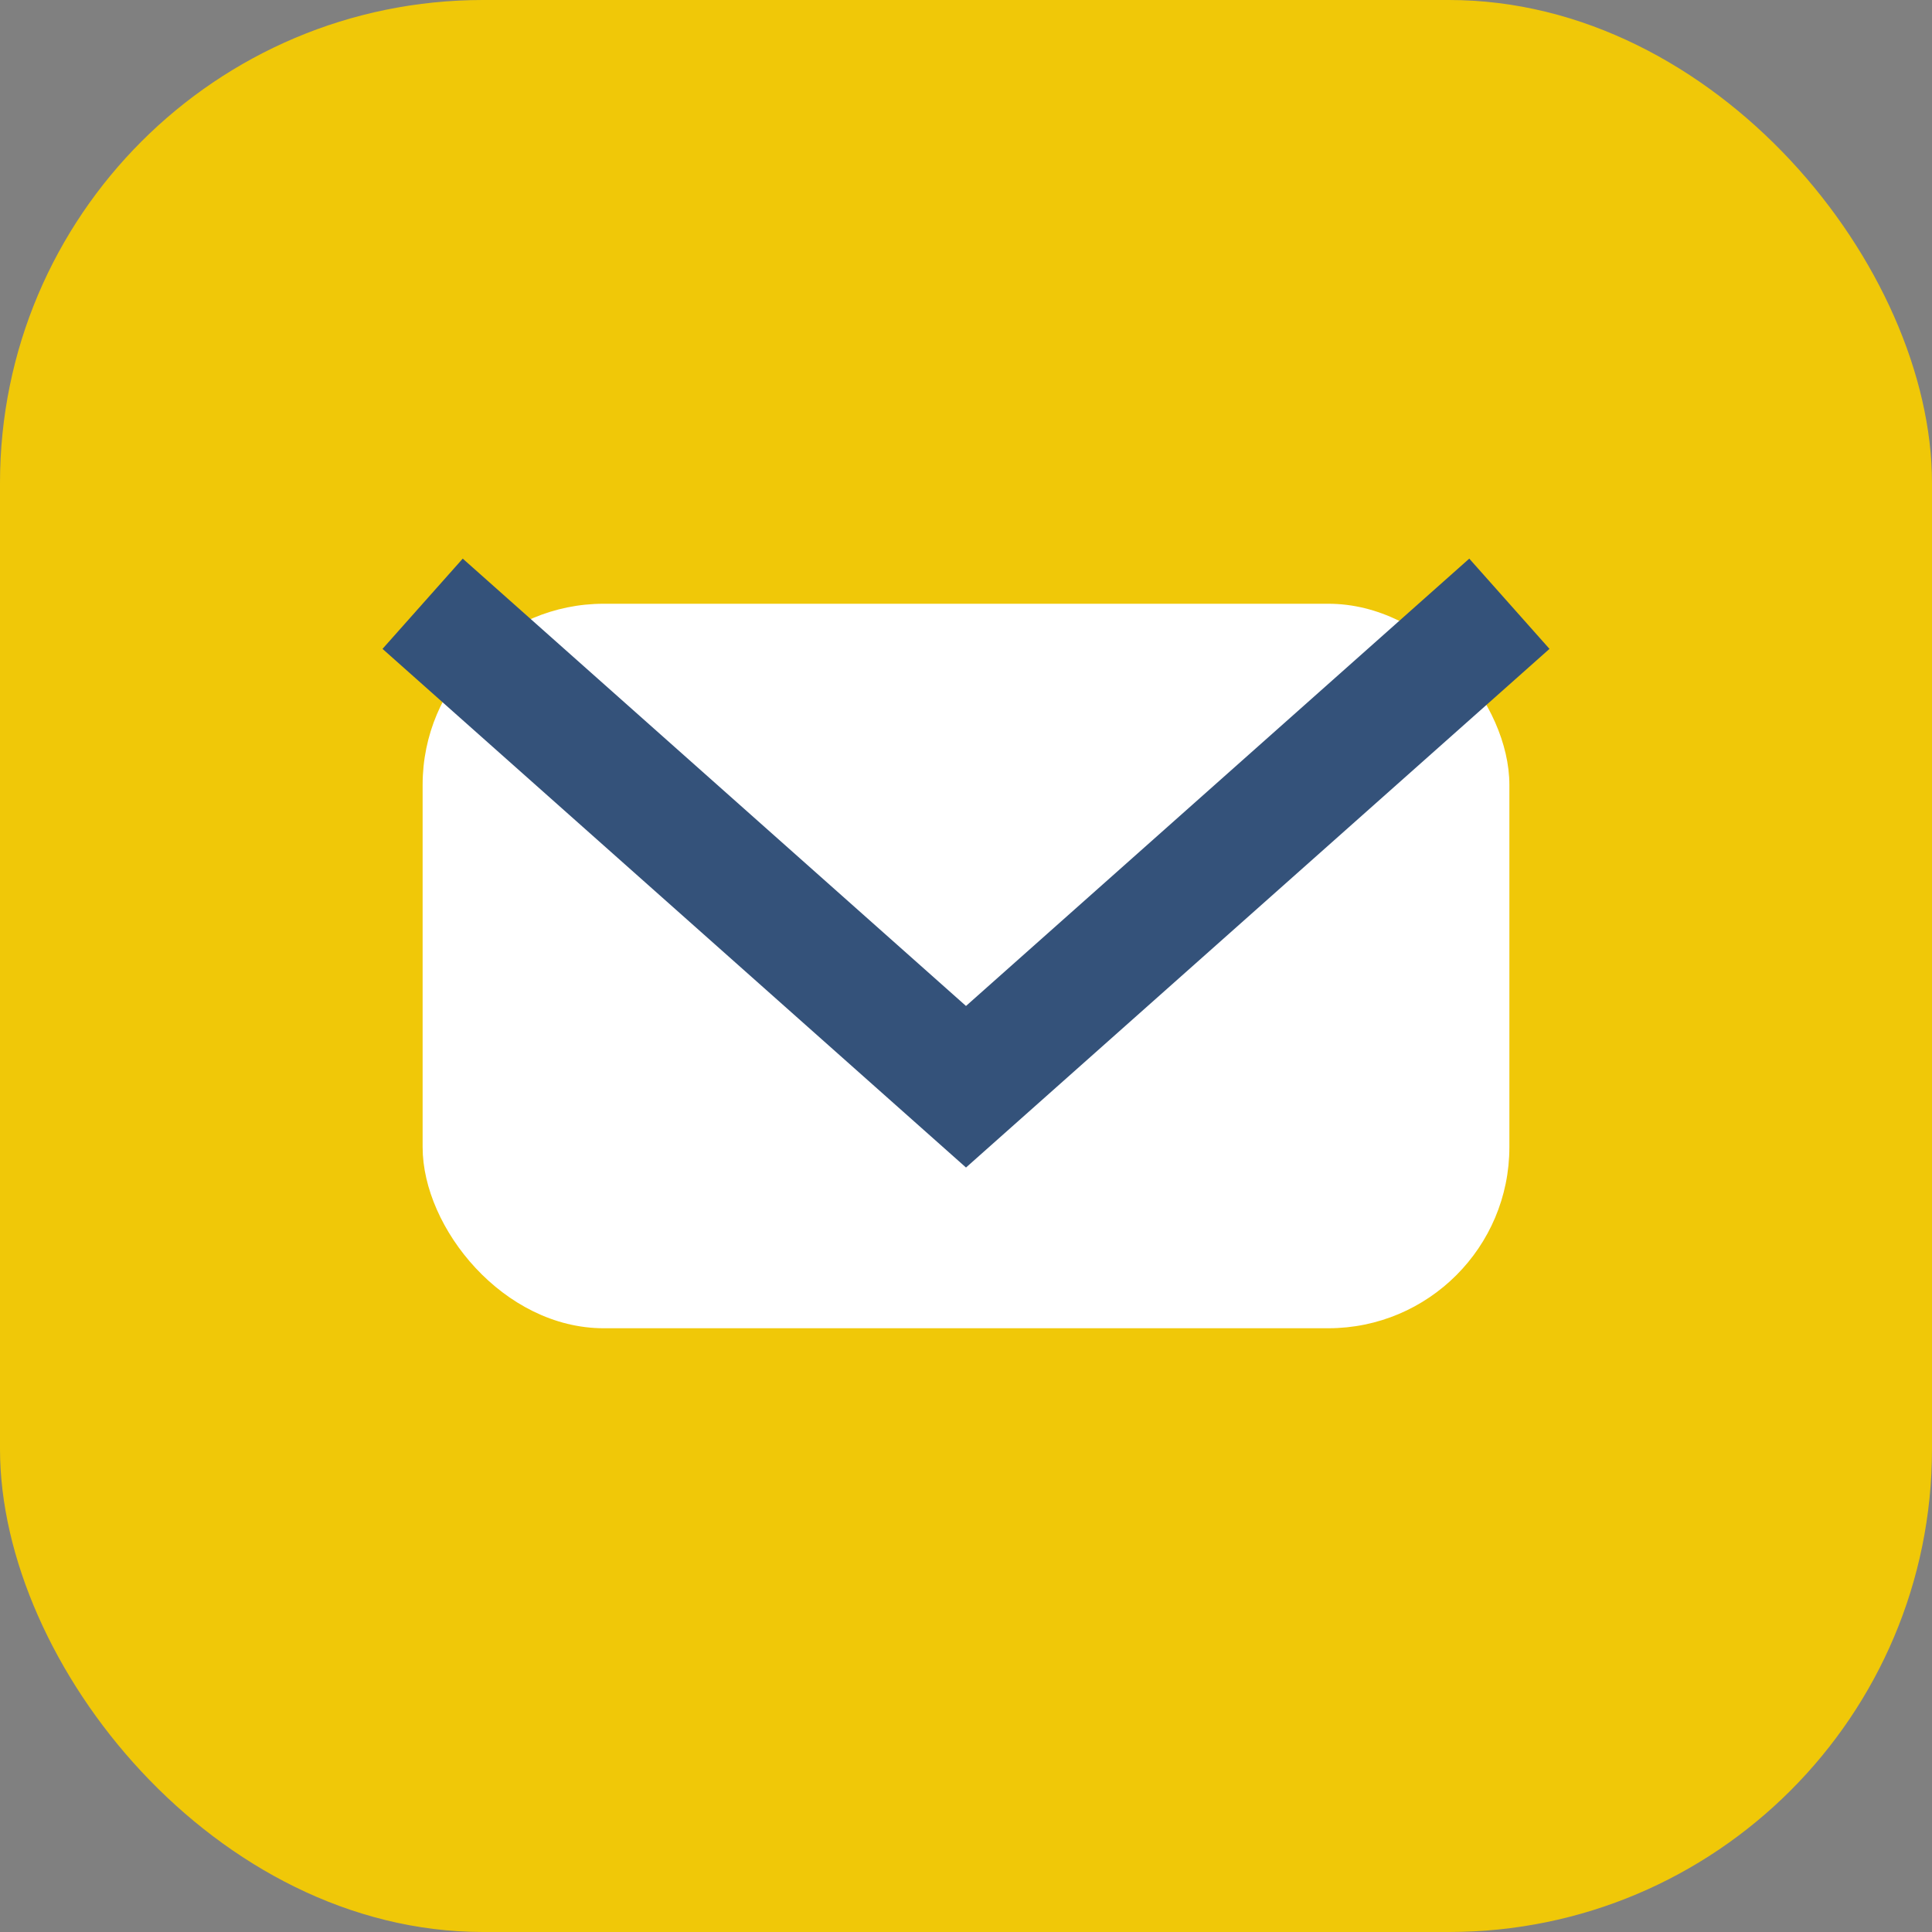 <?xml version="1.0" encoding="UTF-8"?>
<svg xmlns="http://www.w3.org/2000/svg" width="32" height="32" viewBox="0 0 32 32"><rect x="0" y="0" width="32" height="32" fill="#808080" stroke="none"/><rect width="32" height="32" rx="8" fill="#F0C808"/><rect x="7" y="10" width="18" height="12" rx="3" fill="#fff"/><polyline points="7,10 16,18 25,10" fill="none" stroke="#34527A" stroke-width="2"/></svg>